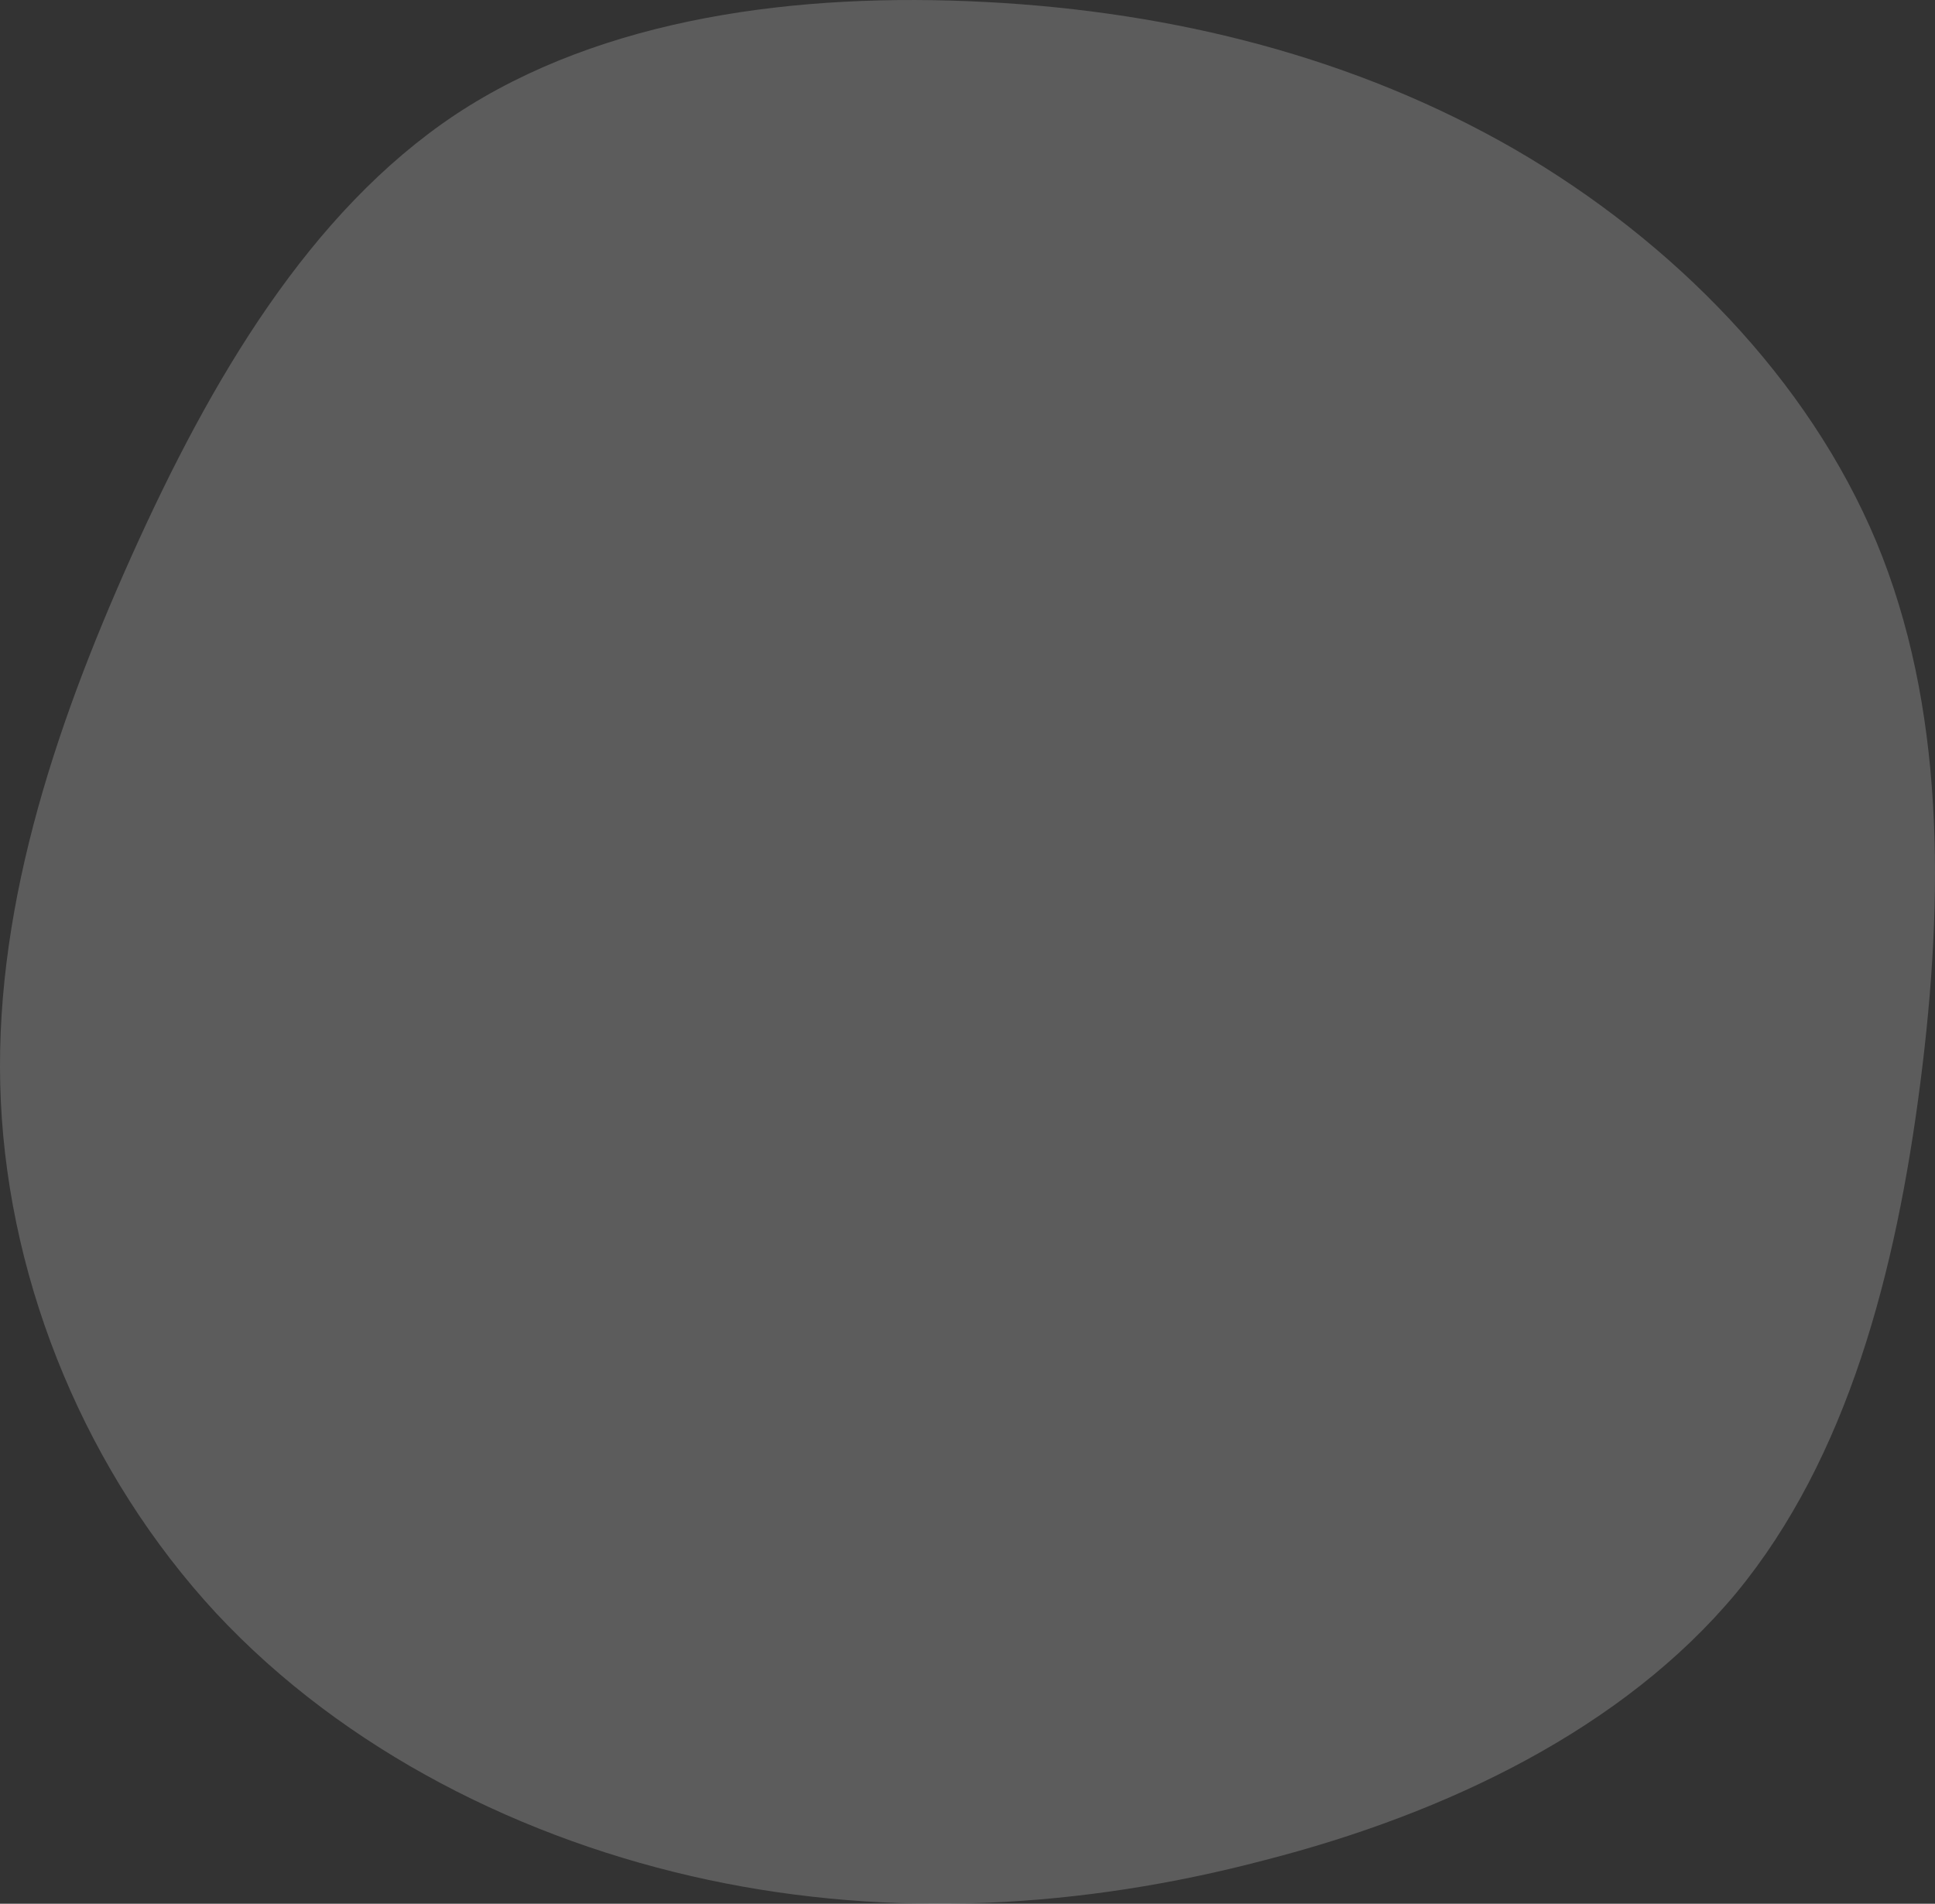 <svg width="62" height="61" viewBox="0 0 62 61" fill="none" xmlns="http://www.w3.org/2000/svg">
<rect x="0" y="0" width="62" height="61" fill="#333333" stroke="none"/>
<path opacity="0.2" d="M48.547 4.792C53.613 7.733 57.941 12.146 60.123 17.365C62.304 22.618 62.304 28.677 61.53 34.701C60.756 40.725 59.208 46.714 55.619 51.057C52.03 55.364 46.401 58.096 40.525 59.602C34.684 61.143 28.597 61.493 22.686 60.233C16.775 58.972 11.04 56.1 6.923 51.687C2.807 47.239 0.309 41.25 0.027 35.296C-0.254 29.378 1.681 23.459 4.214 17.82C6.747 12.181 9.914 6.788 14.594 3.671C19.308 0.554 25.571 -0.252 31.588 0.064C37.64 0.379 43.445 1.85 48.547 4.792Z" fill="white"/>
</svg>
